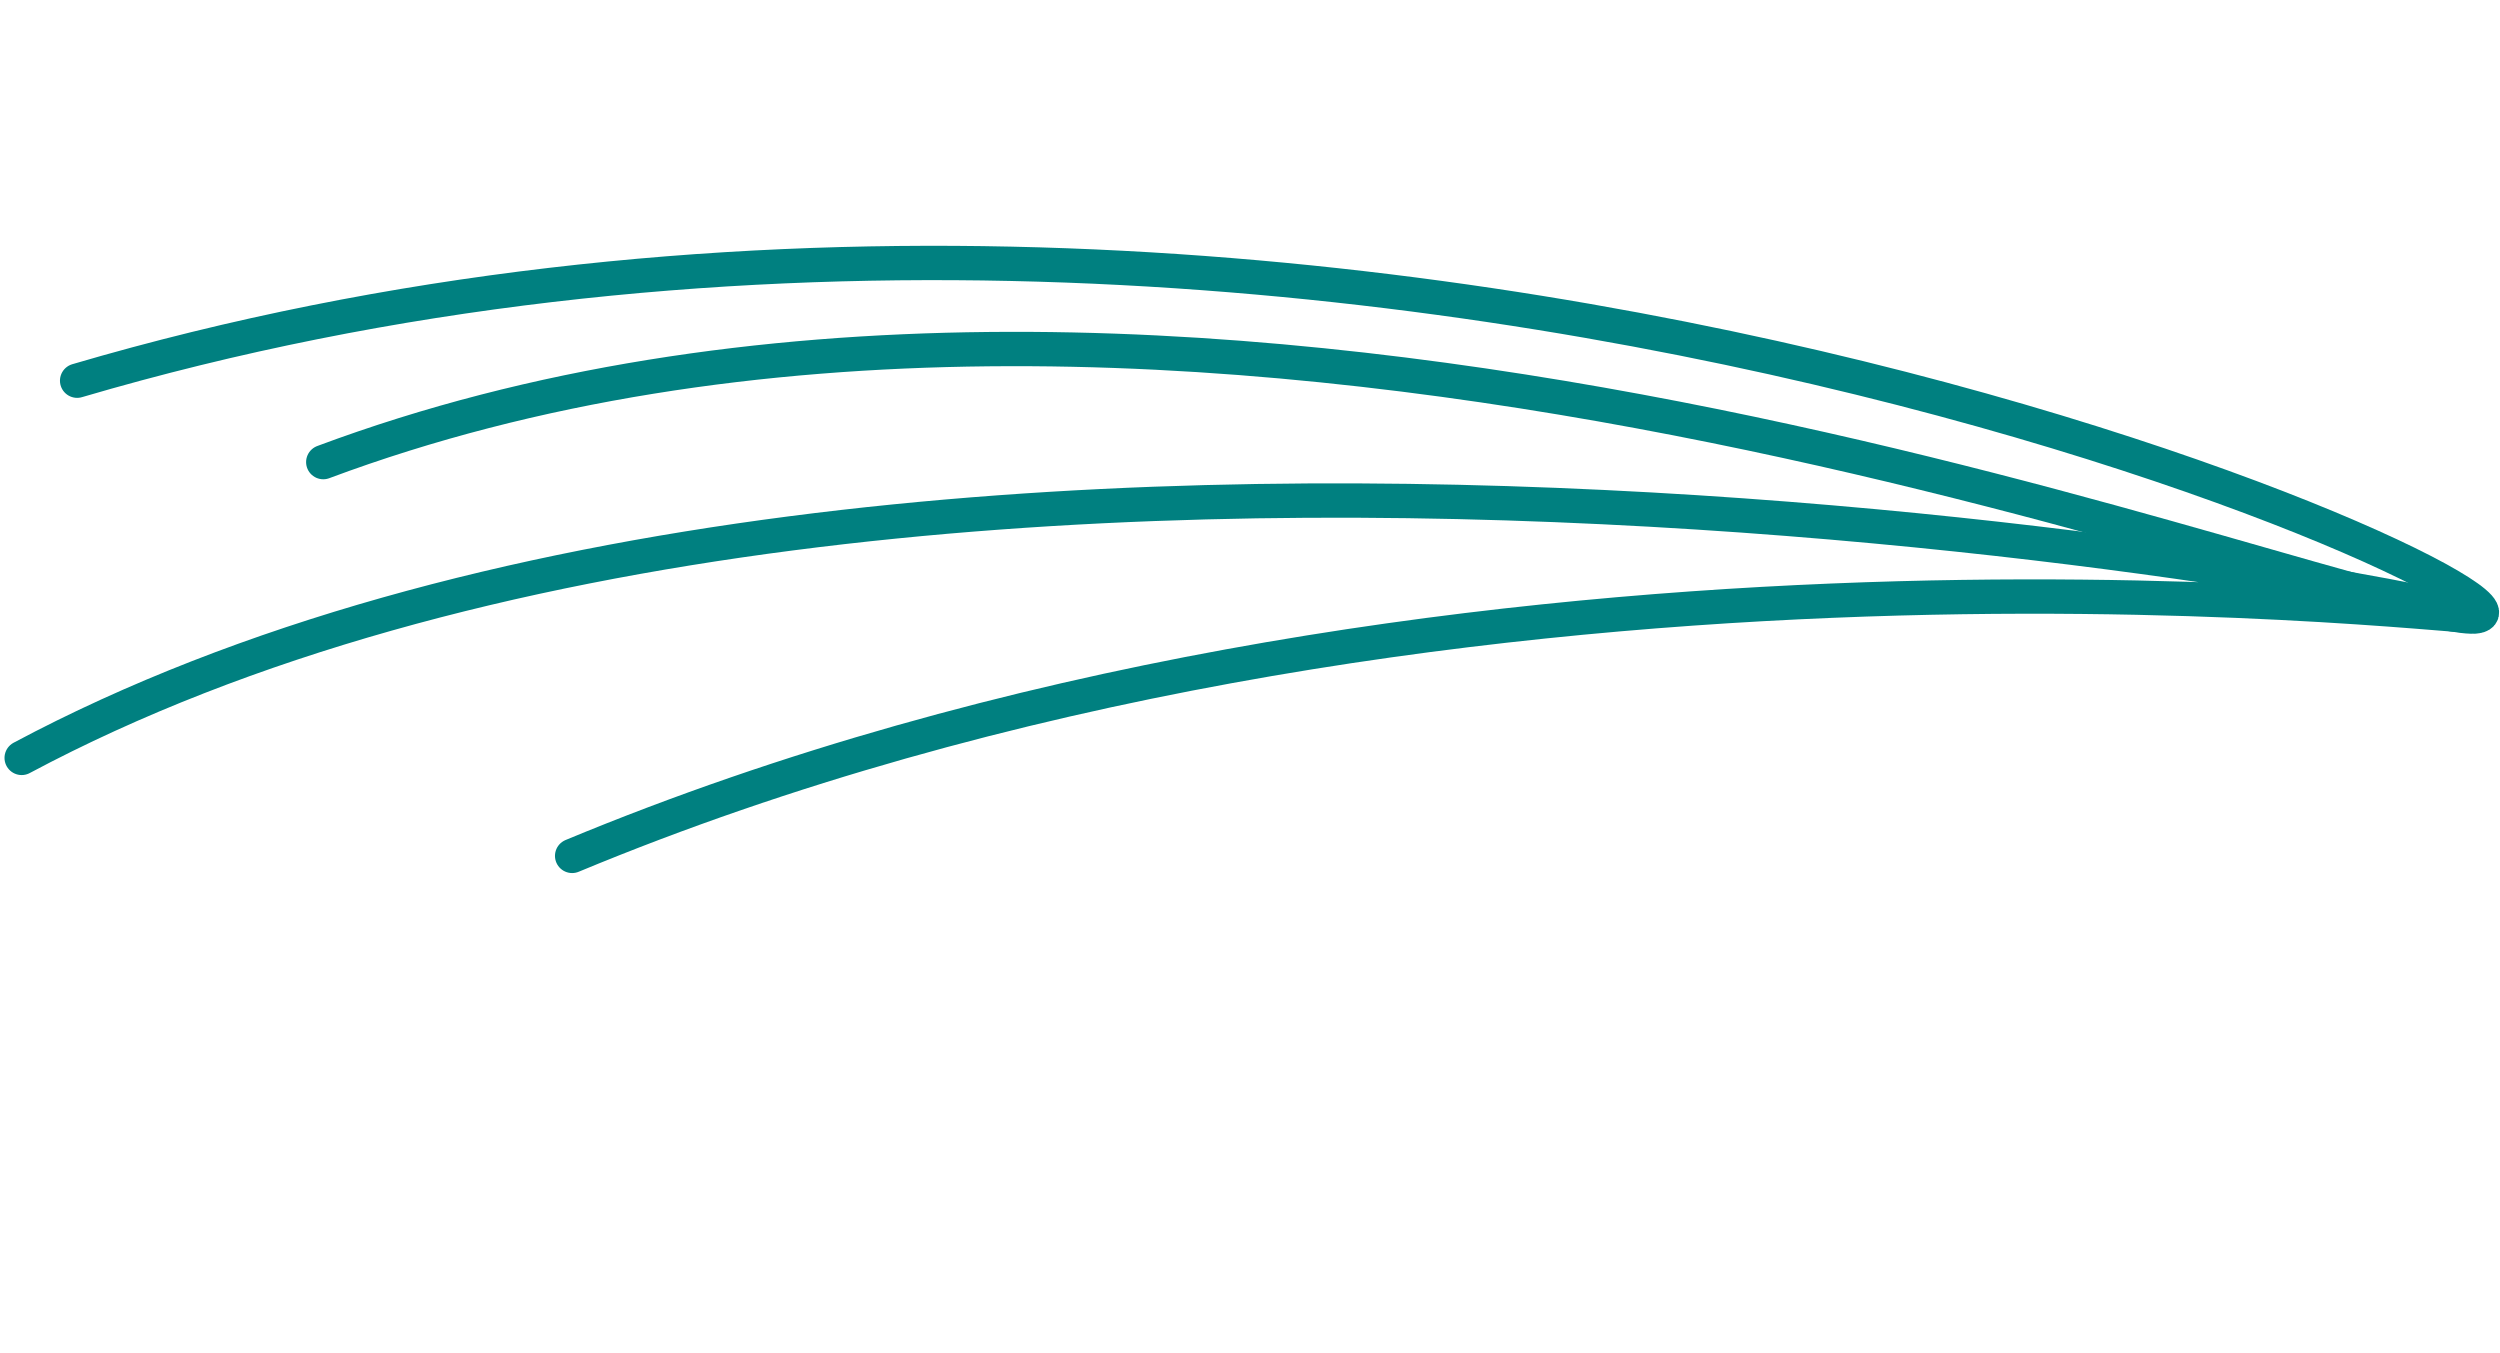 <svg xmlns="http://www.w3.org/2000/svg" width="364" height="197" viewBox="0 0 364 197" fill="none"><path d="M11.23 55.428C195.449 1.249 386.731 93.135 358.608 89.677C330.484 86.22 170.554 21.155 47.068 67.282" stroke="#008080" stroke-width="5" stroke-linecap="round"></path><path d="M3.156 110.349C134.004 40.523 367.22 89.692 360.462 89.691C353.704 89.691 209.598 72.096 83.304 124.617" stroke="#008080" stroke-width="5" stroke-linecap="round"></path></svg>